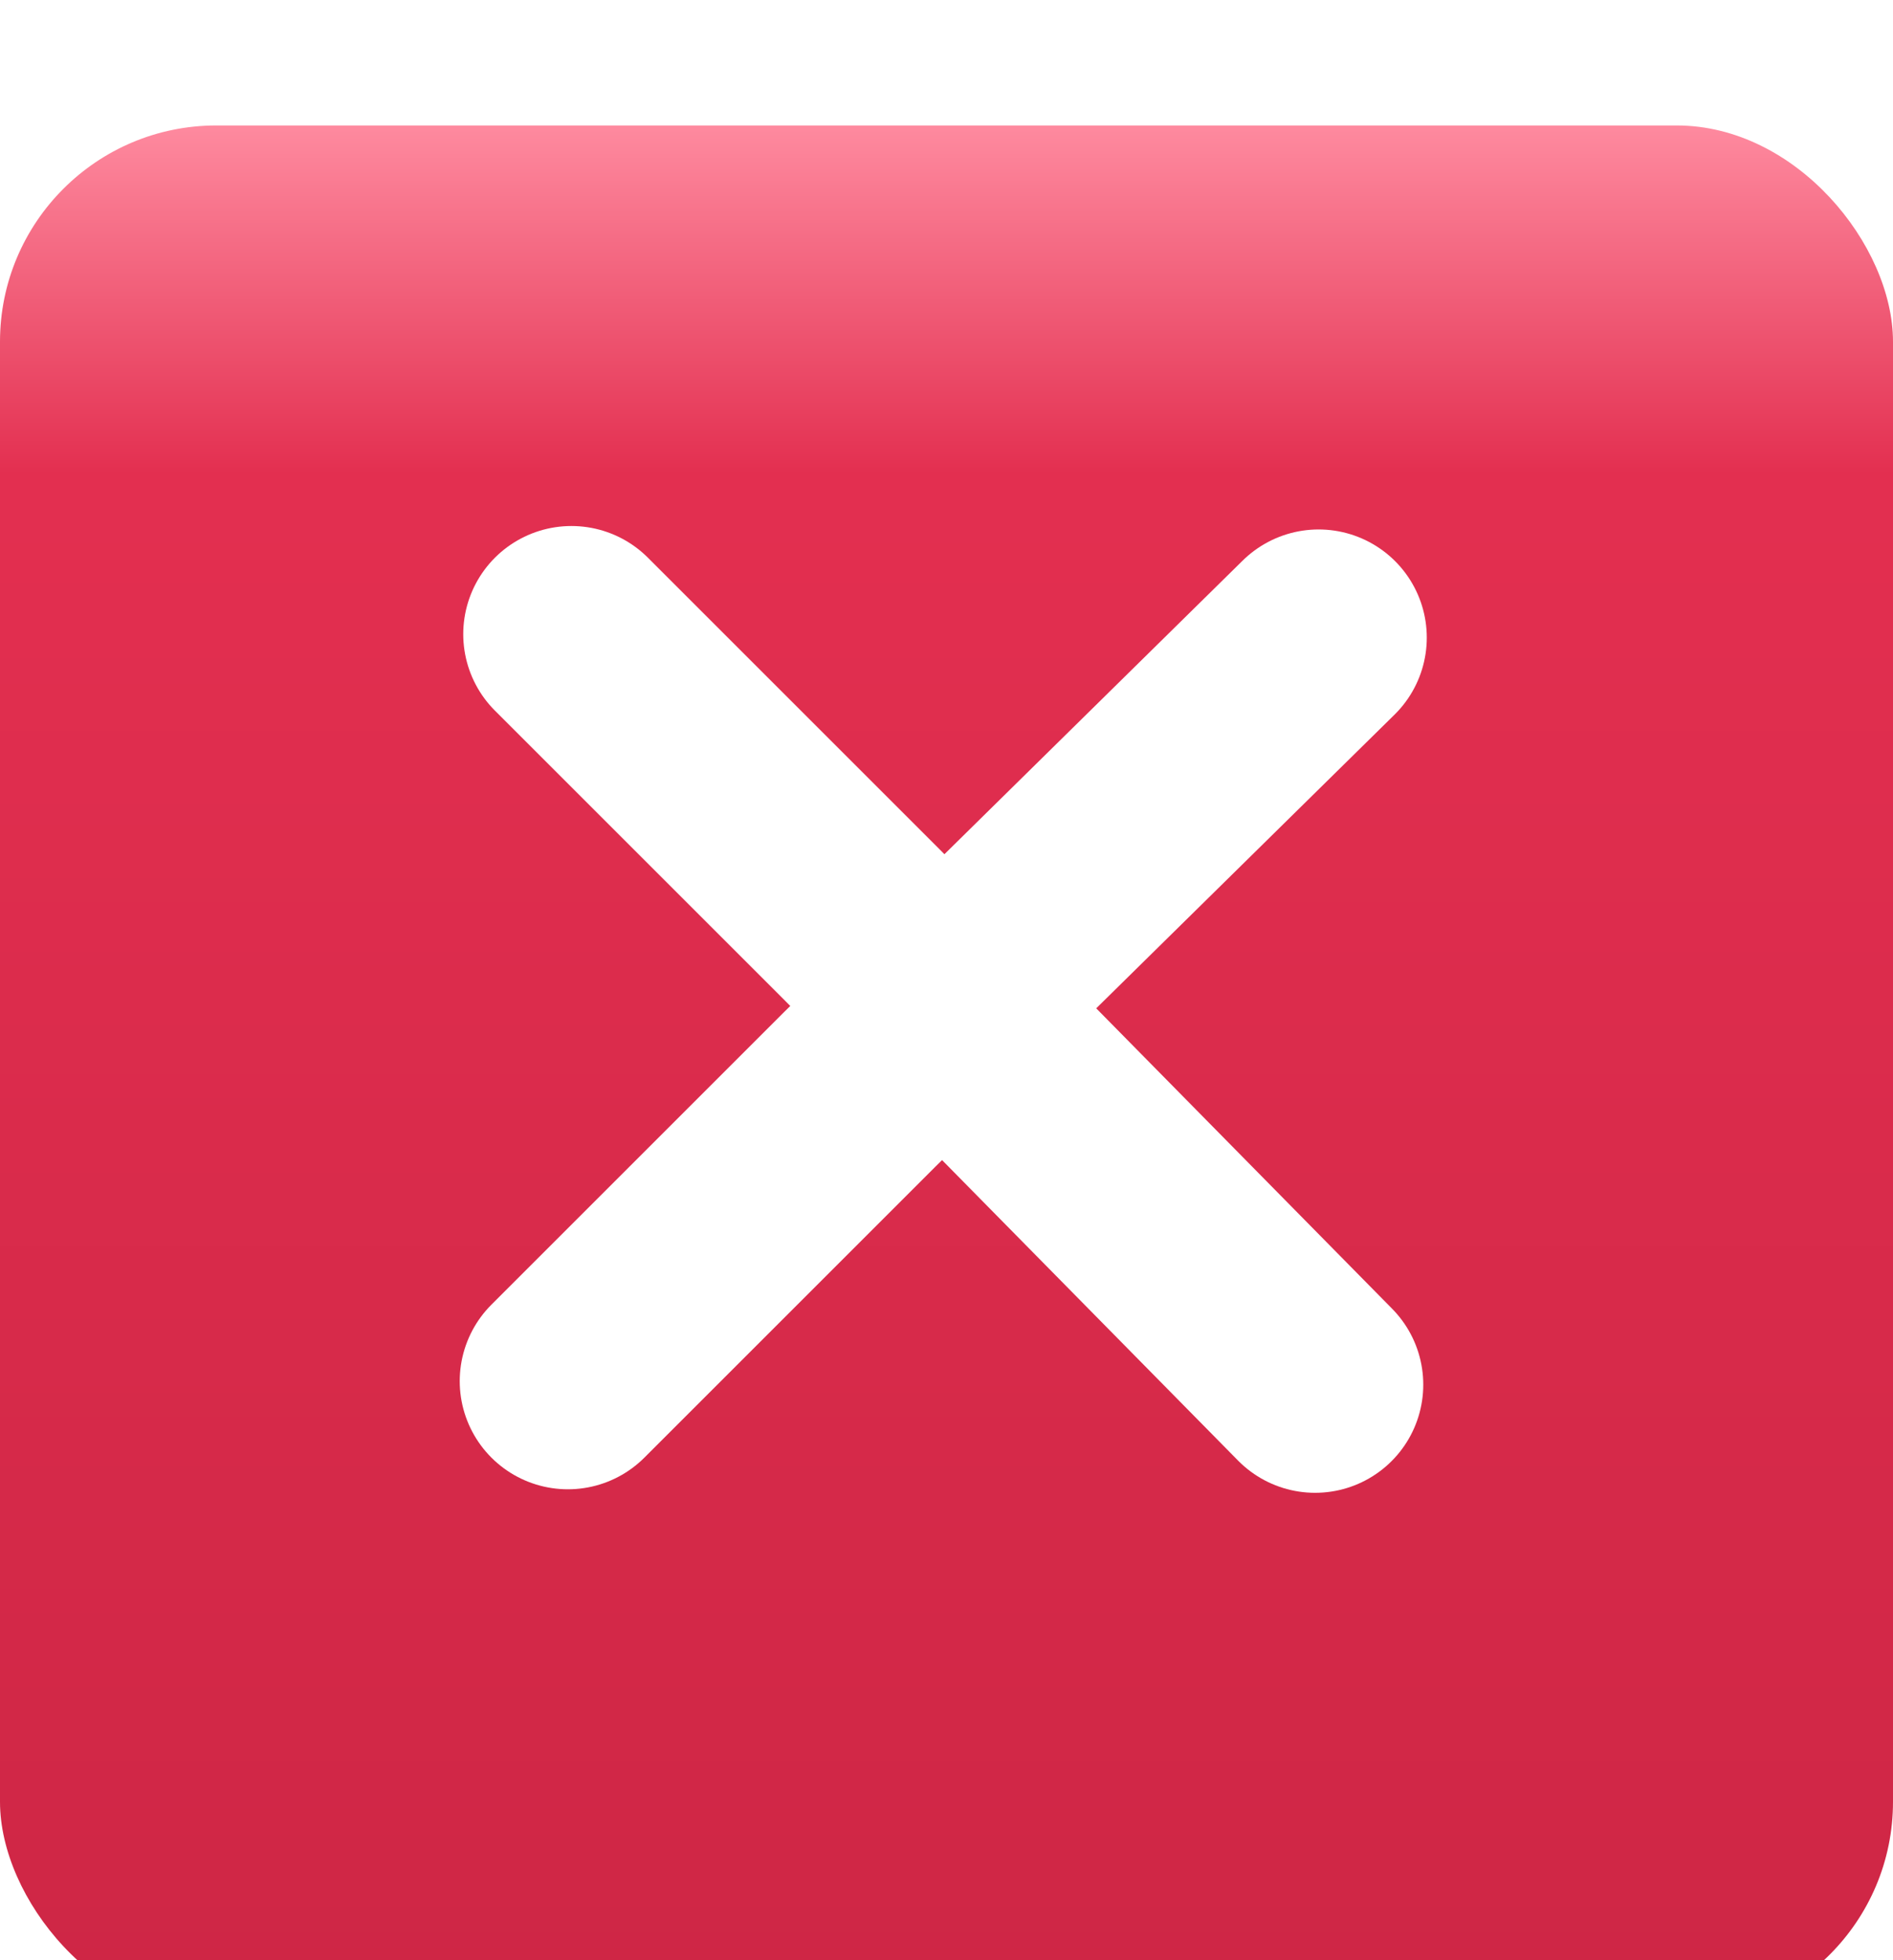 <svg width="28" height="29" viewBox="0 0 28 29" fill="none" xmlns="http://www.w3.org/2000/svg">
<g filter="url(#filter0_i_3790_11401)">
<rect y="0.981" width="28" height="28" rx="3.2" fill="url(#paint0_linear_3790_11401)"/>
</g>
<path d="M8.452 9.382L12.762 13.692L19.452 20.485" stroke="white" stroke-width="3.2" stroke-linecap="round"/>
<path d="M8.4 20.433L12.71 16.123L19.504 9.433" stroke="white" stroke-width="3.2" stroke-linecap="round"/>
<defs>
<filter id="filter0_i_3790_11401" x="0" y="0.981" width="28" height="28.875" filterUnits="userSpaceOnUse" color-interpolation-filters="sRGB">
<feFlood flood-opacity="0" result="BackgroundImageFix"/>
<feBlend mode="normal" in="SourceGraphic" in2="BackgroundImageFix" result="shape"/>
<feColorMatrix in="SourceAlpha" type="matrix" values="0 0 0 0 0 0 0 0 0 0 0 0 0 0 0 0 0 0 127 0" result="hardAlpha"/>
<feOffset dy="0.875"/>
<feGaussianBlur stdDeviation="0.7"/>
<feComposite in2="hardAlpha" operator="arithmetic" k2="-1" k3="1"/>
<feColorMatrix type="matrix" values="0 0 0 0 0.746 0 0 0 0 0.153 0 0 0 0 0.262 0 0 0 1 0"/>
<feBlend mode="normal" in2="shape" result="effect1_innerShadow_3790_11401"/>
</filter>
<linearGradient id="paint0_linear_3790_11401" x1="14" y1="0.981" x2="14" y2="28.981" gradientUnits="userSpaceOnUse">
<stop stop-color="#FE8A9F"/>
<stop offset="0.184" stop-color="#E32F50"/>
<stop offset="1" stop-color="#CE2645"/>
</linearGradient>
</defs>
</svg>
